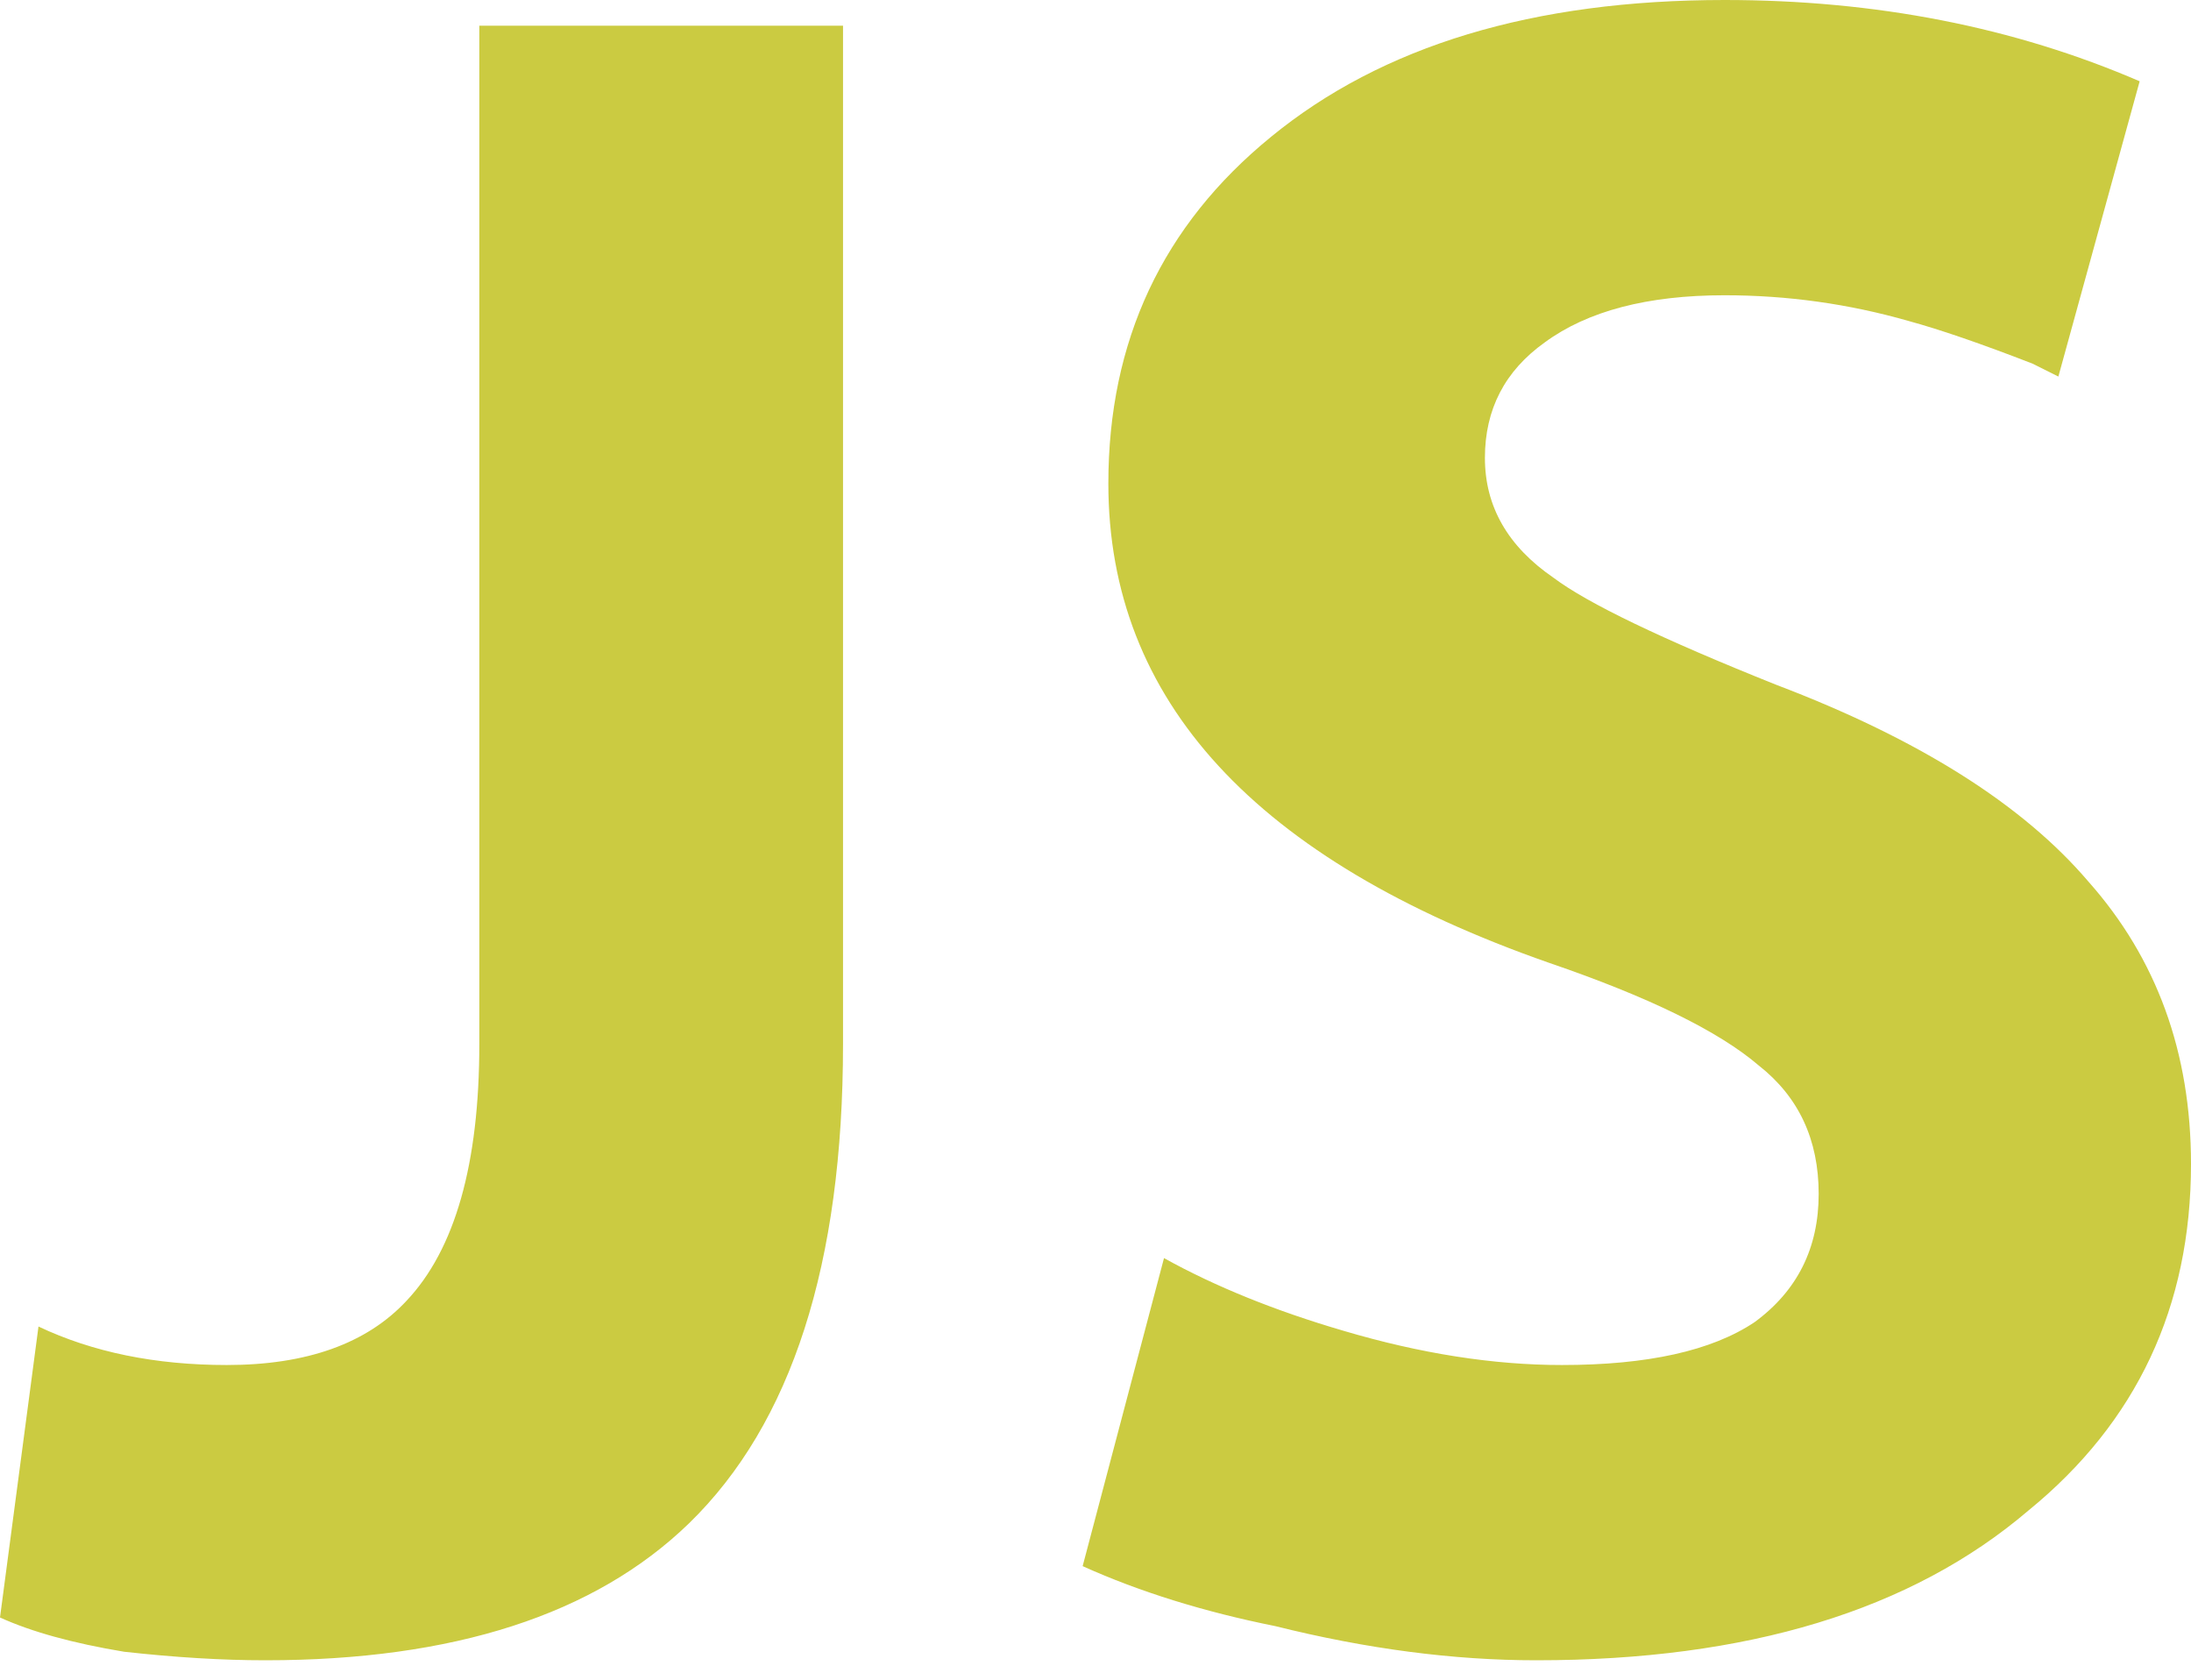 <svg width="30" height="23" viewBox="0 0 30 23" fill="none" xmlns="http://www.w3.org/2000/svg">
<path d="M6.563 0.352H11.543V14.297C11.543 17.305 10.84 19.492 9.434 20.859C8.145 22.109 6.211 22.734 3.633 22.734C3.047 22.734 2.402 22.695 1.699 22.617C0.996 22.5 0.43 22.344 0 22.148L0.527 18.164C1.27 18.516 2.129 18.691 3.105 18.691C4.199 18.691 5.02 18.398 5.566 17.812C6.23 17.109 6.563 15.938 6.563 14.297V0.352ZM15.938 17.227C16.641 17.617 17.461 17.949 18.398 18.223C19.453 18.535 20.449 18.691 21.387 18.691C22.559 18.691 23.438 18.496 24.023 18.105C24.609 17.676 24.902 17.09 24.902 16.348C24.902 15.605 24.629 15.02 24.082 14.59C23.535 14.121 22.578 13.652 21.211 13.184C17.188 11.777 15.176 9.59 15.176 6.621C15.176 4.668 15.918 3.086 17.402 1.875C18.926 0.625 20.996 0 23.613 0C25.684 0 27.578 0.371 29.297 1.113L28.184 5.156L27.832 4.98C27.129 4.707 26.562 4.512 26.133 4.395C25.312 4.16 24.473 4.043 23.613 4.043C22.559 4.043 21.738 4.258 21.152 4.688C20.605 5.078 20.332 5.605 20.332 6.27C20.332 6.934 20.645 7.481 21.27 7.91C21.738 8.262 22.754 8.75 24.316 9.375C26.27 10.117 27.695 11.016 28.594 12.07C29.531 13.125 30 14.414 30 15.938C30 17.891 29.258 19.473 27.773 20.684C26.172 22.051 23.926 22.734 21.035 22.734C19.902 22.734 18.711 22.578 17.461 22.266C16.484 22.07 15.605 21.797 14.824 21.445L15.938 17.227Z" fill="#CBCB41"/>
</svg>
